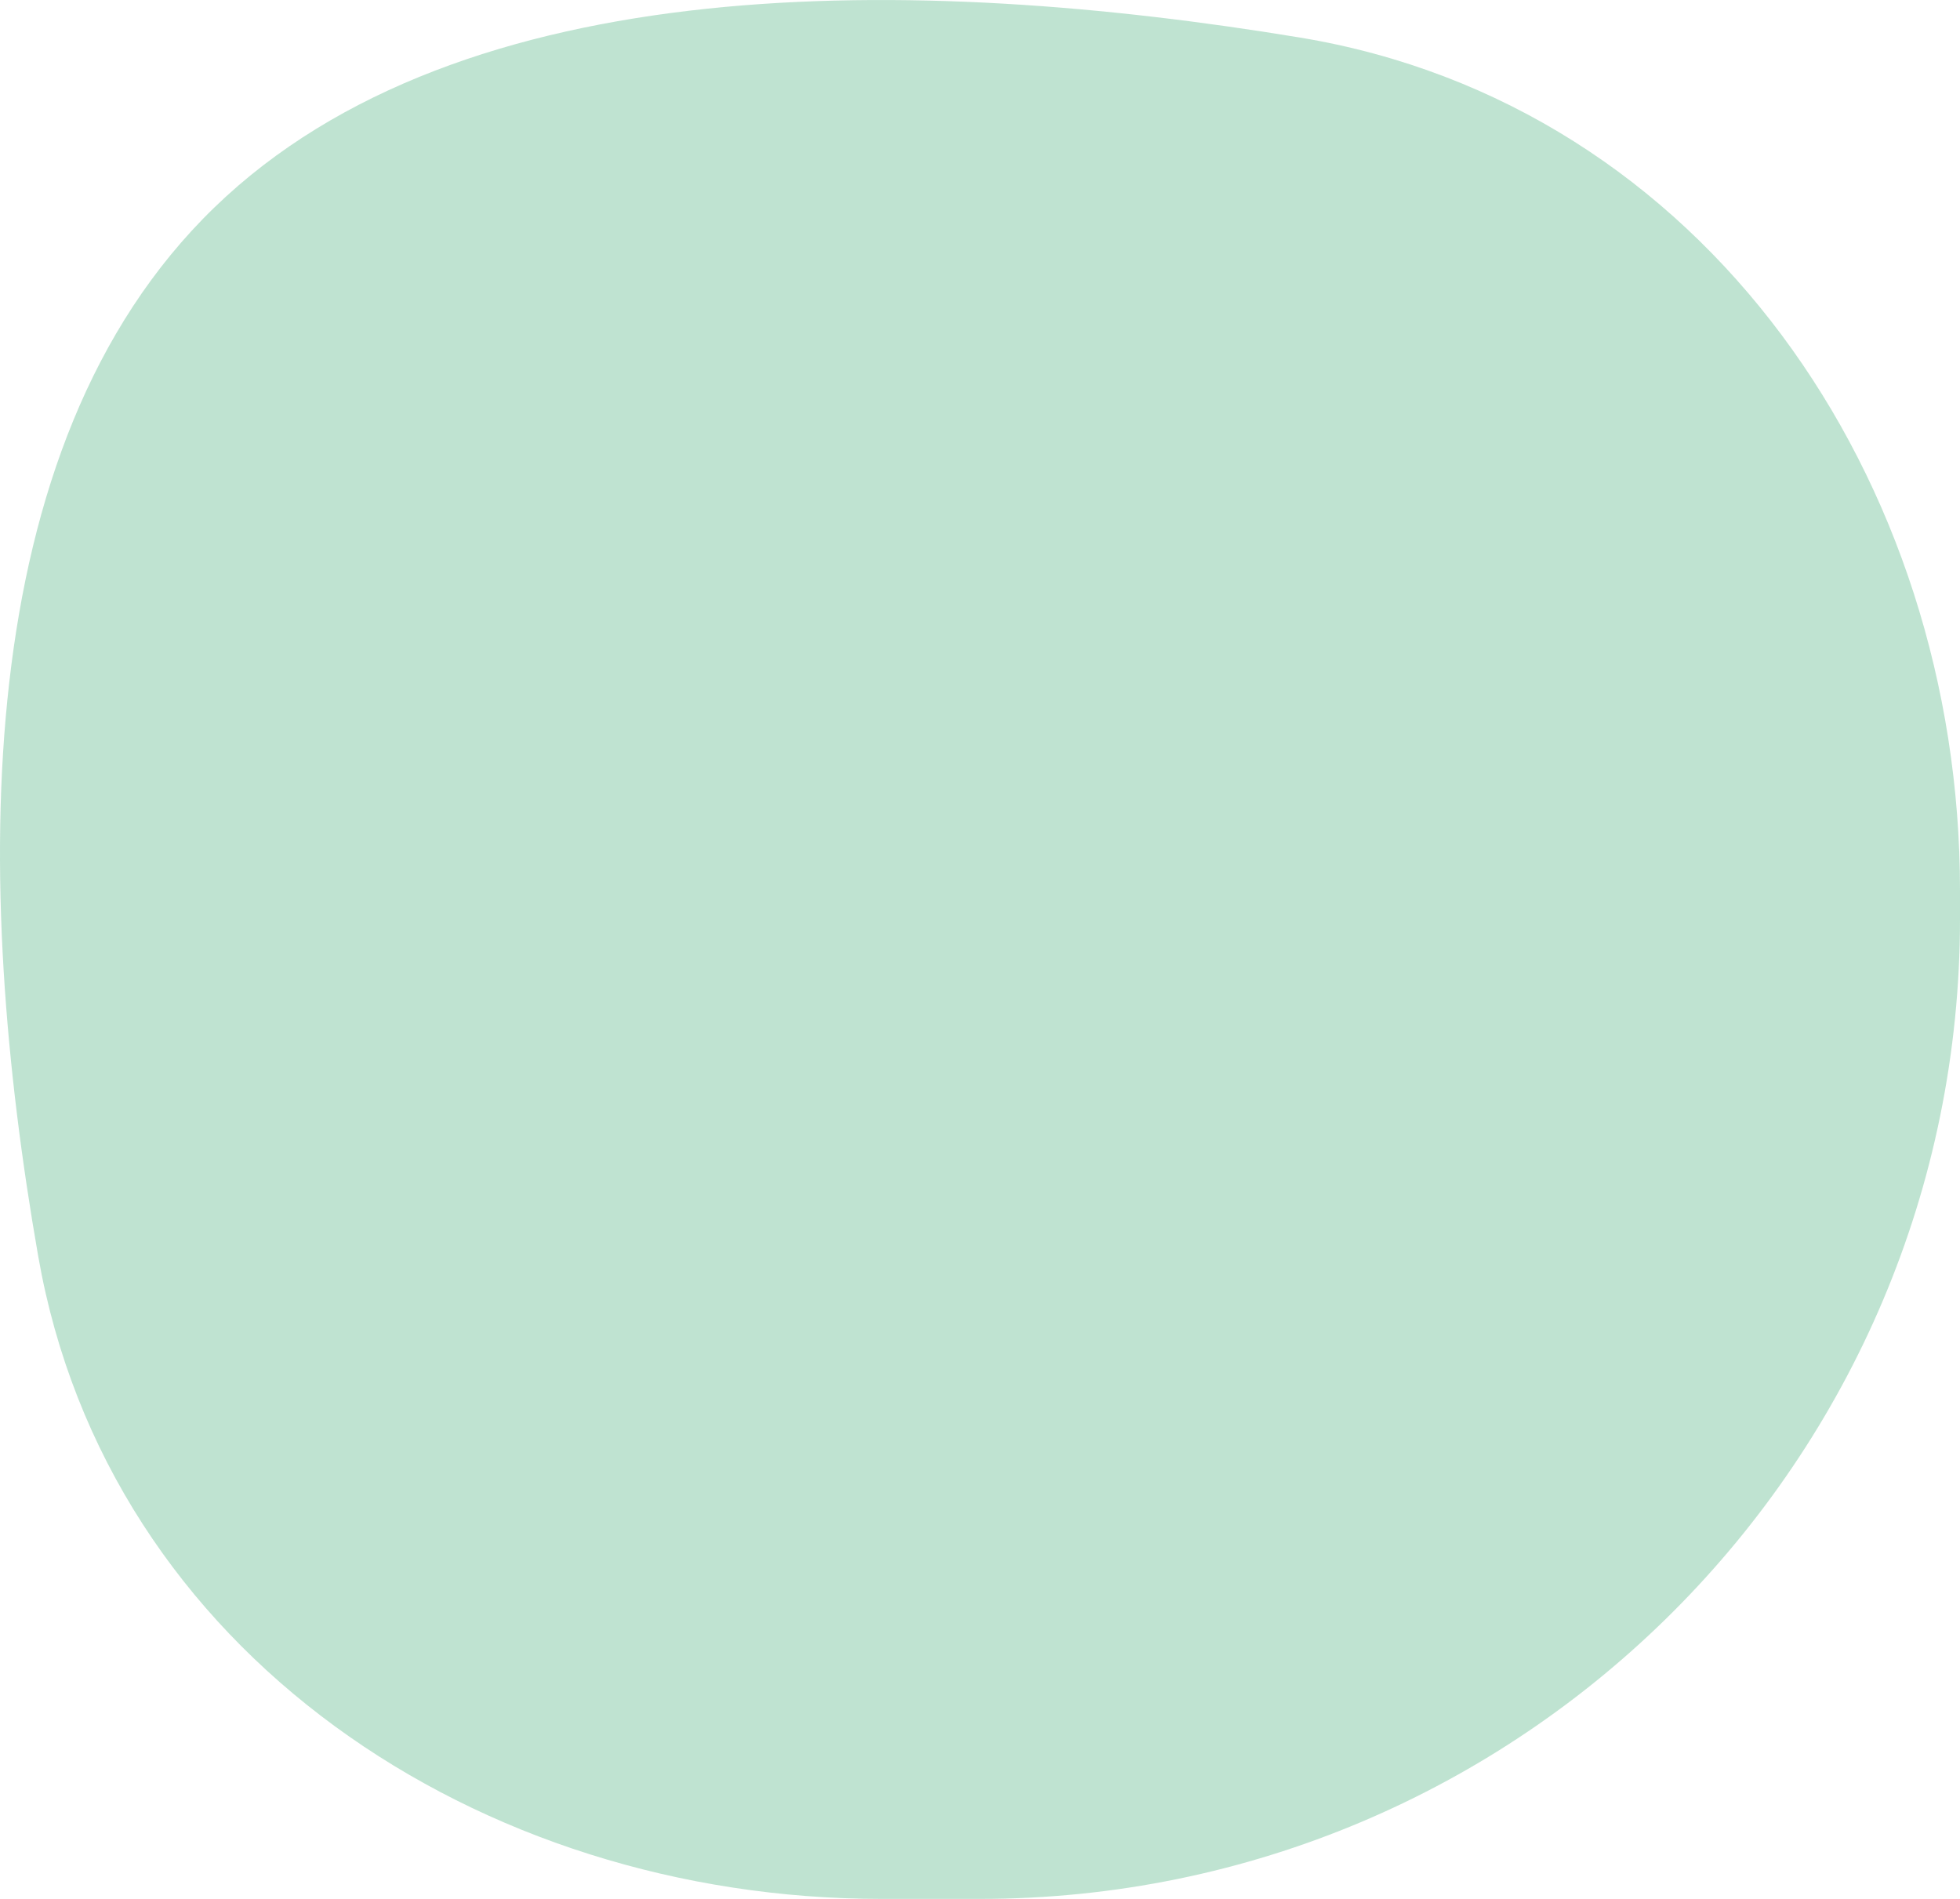 <svg width="32" height="31" viewBox="0 0 32 31" fill="none" xmlns="http://www.w3.org/2000/svg">
<path d="M3.498 3.389C7.546 -0.532 14.968 -0.42 21.223 0.613C27.831 1.705 32 7.836 32 14.533V15C32 23.837 24.837 31 16 31H14.393C7.819 31 1.757 26.984 0.624 20.509C-0.435 14.459 -0.538 7.299 3.498 3.389Z" fill="#00904B" fill-opacity="0.25"/>
</svg>
